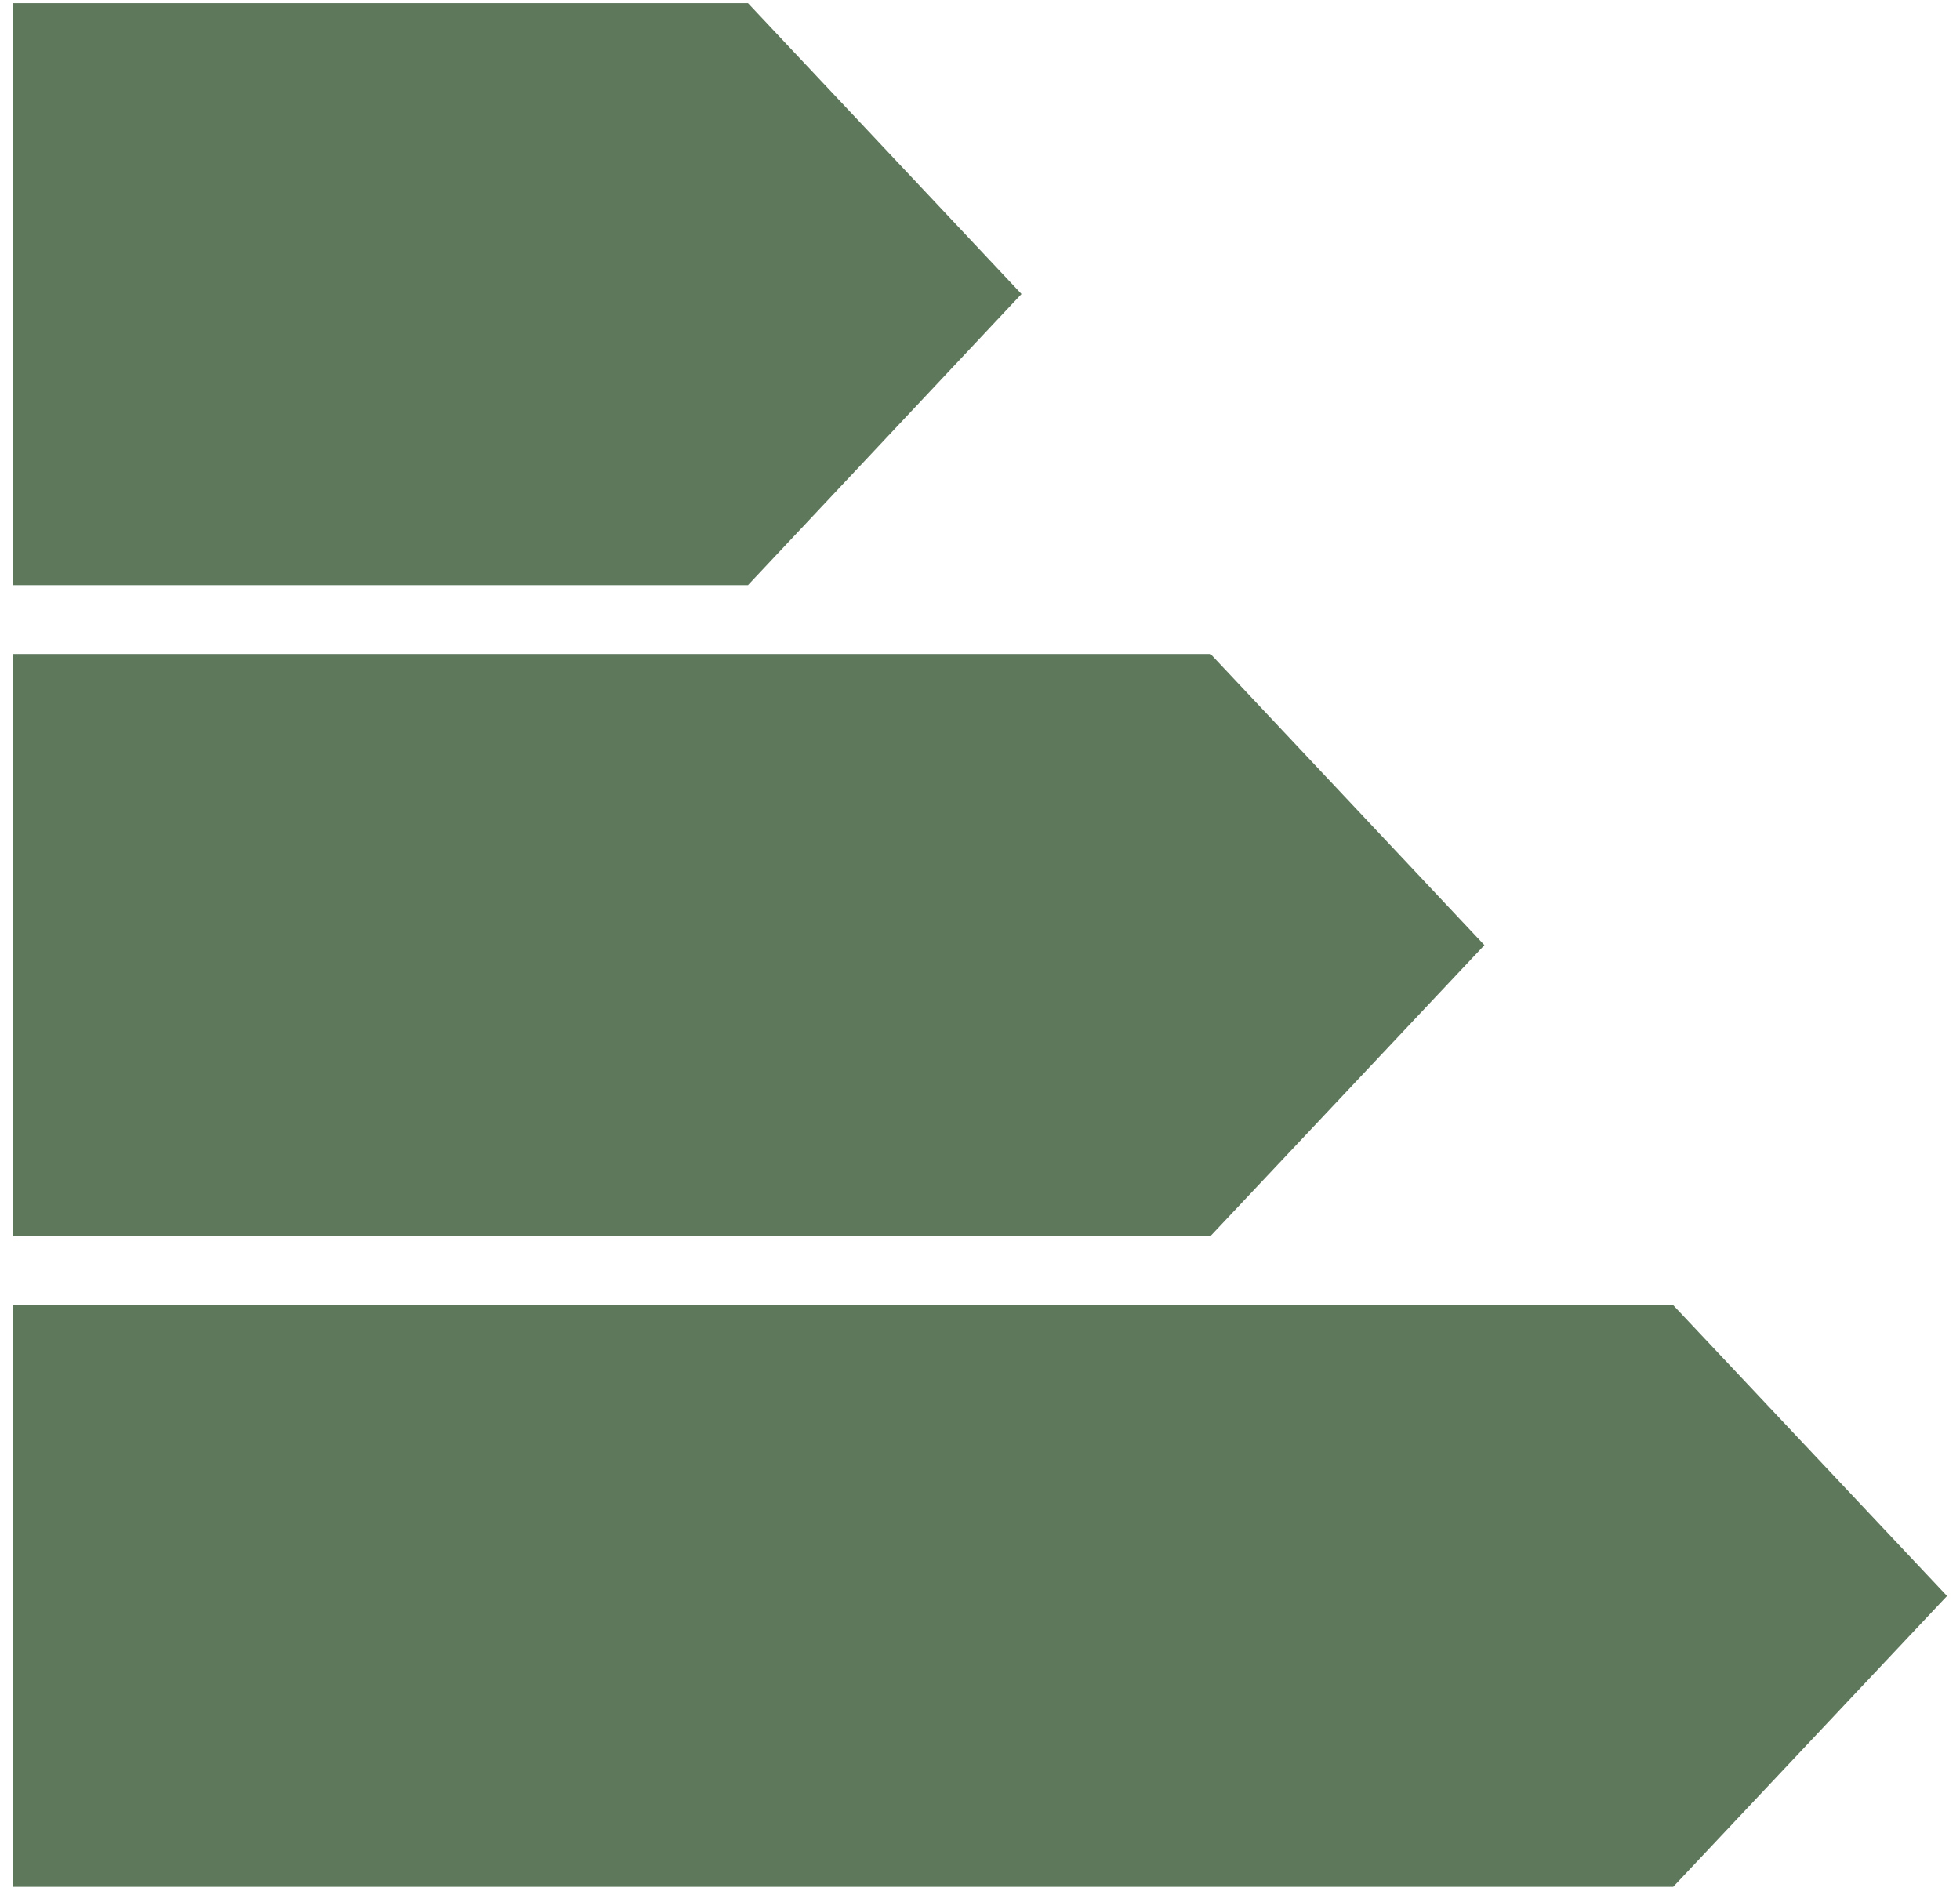 <svg width="68" height="66" viewBox="0 0 68 66" fill="none" xmlns="http://www.w3.org/2000/svg">
<g clip-path="url(#clip0_2605_5541)">
<path d="M25.95 20.3H0.45V0.11H25.95L35.44 10.2L25.95 20.3Z" fill="#5E785C"/>
<path d="M42 42.88H0.45V22.69H42L51.5 32.79L42 42.88Z" fill="#5E785C"/>
<path d="M58.05 65.46H0.45V45.28H58.05L67.55 55.37L58.05 65.46Z" fill="#5E785C"/>
</g>
<defs>
<clipPath id="clip0_2605_5541">
<rect width="67.1" height="65.35" fill="white" transform="translate(0.45 0.11)"/>
</clipPath>
</defs>
</svg>
